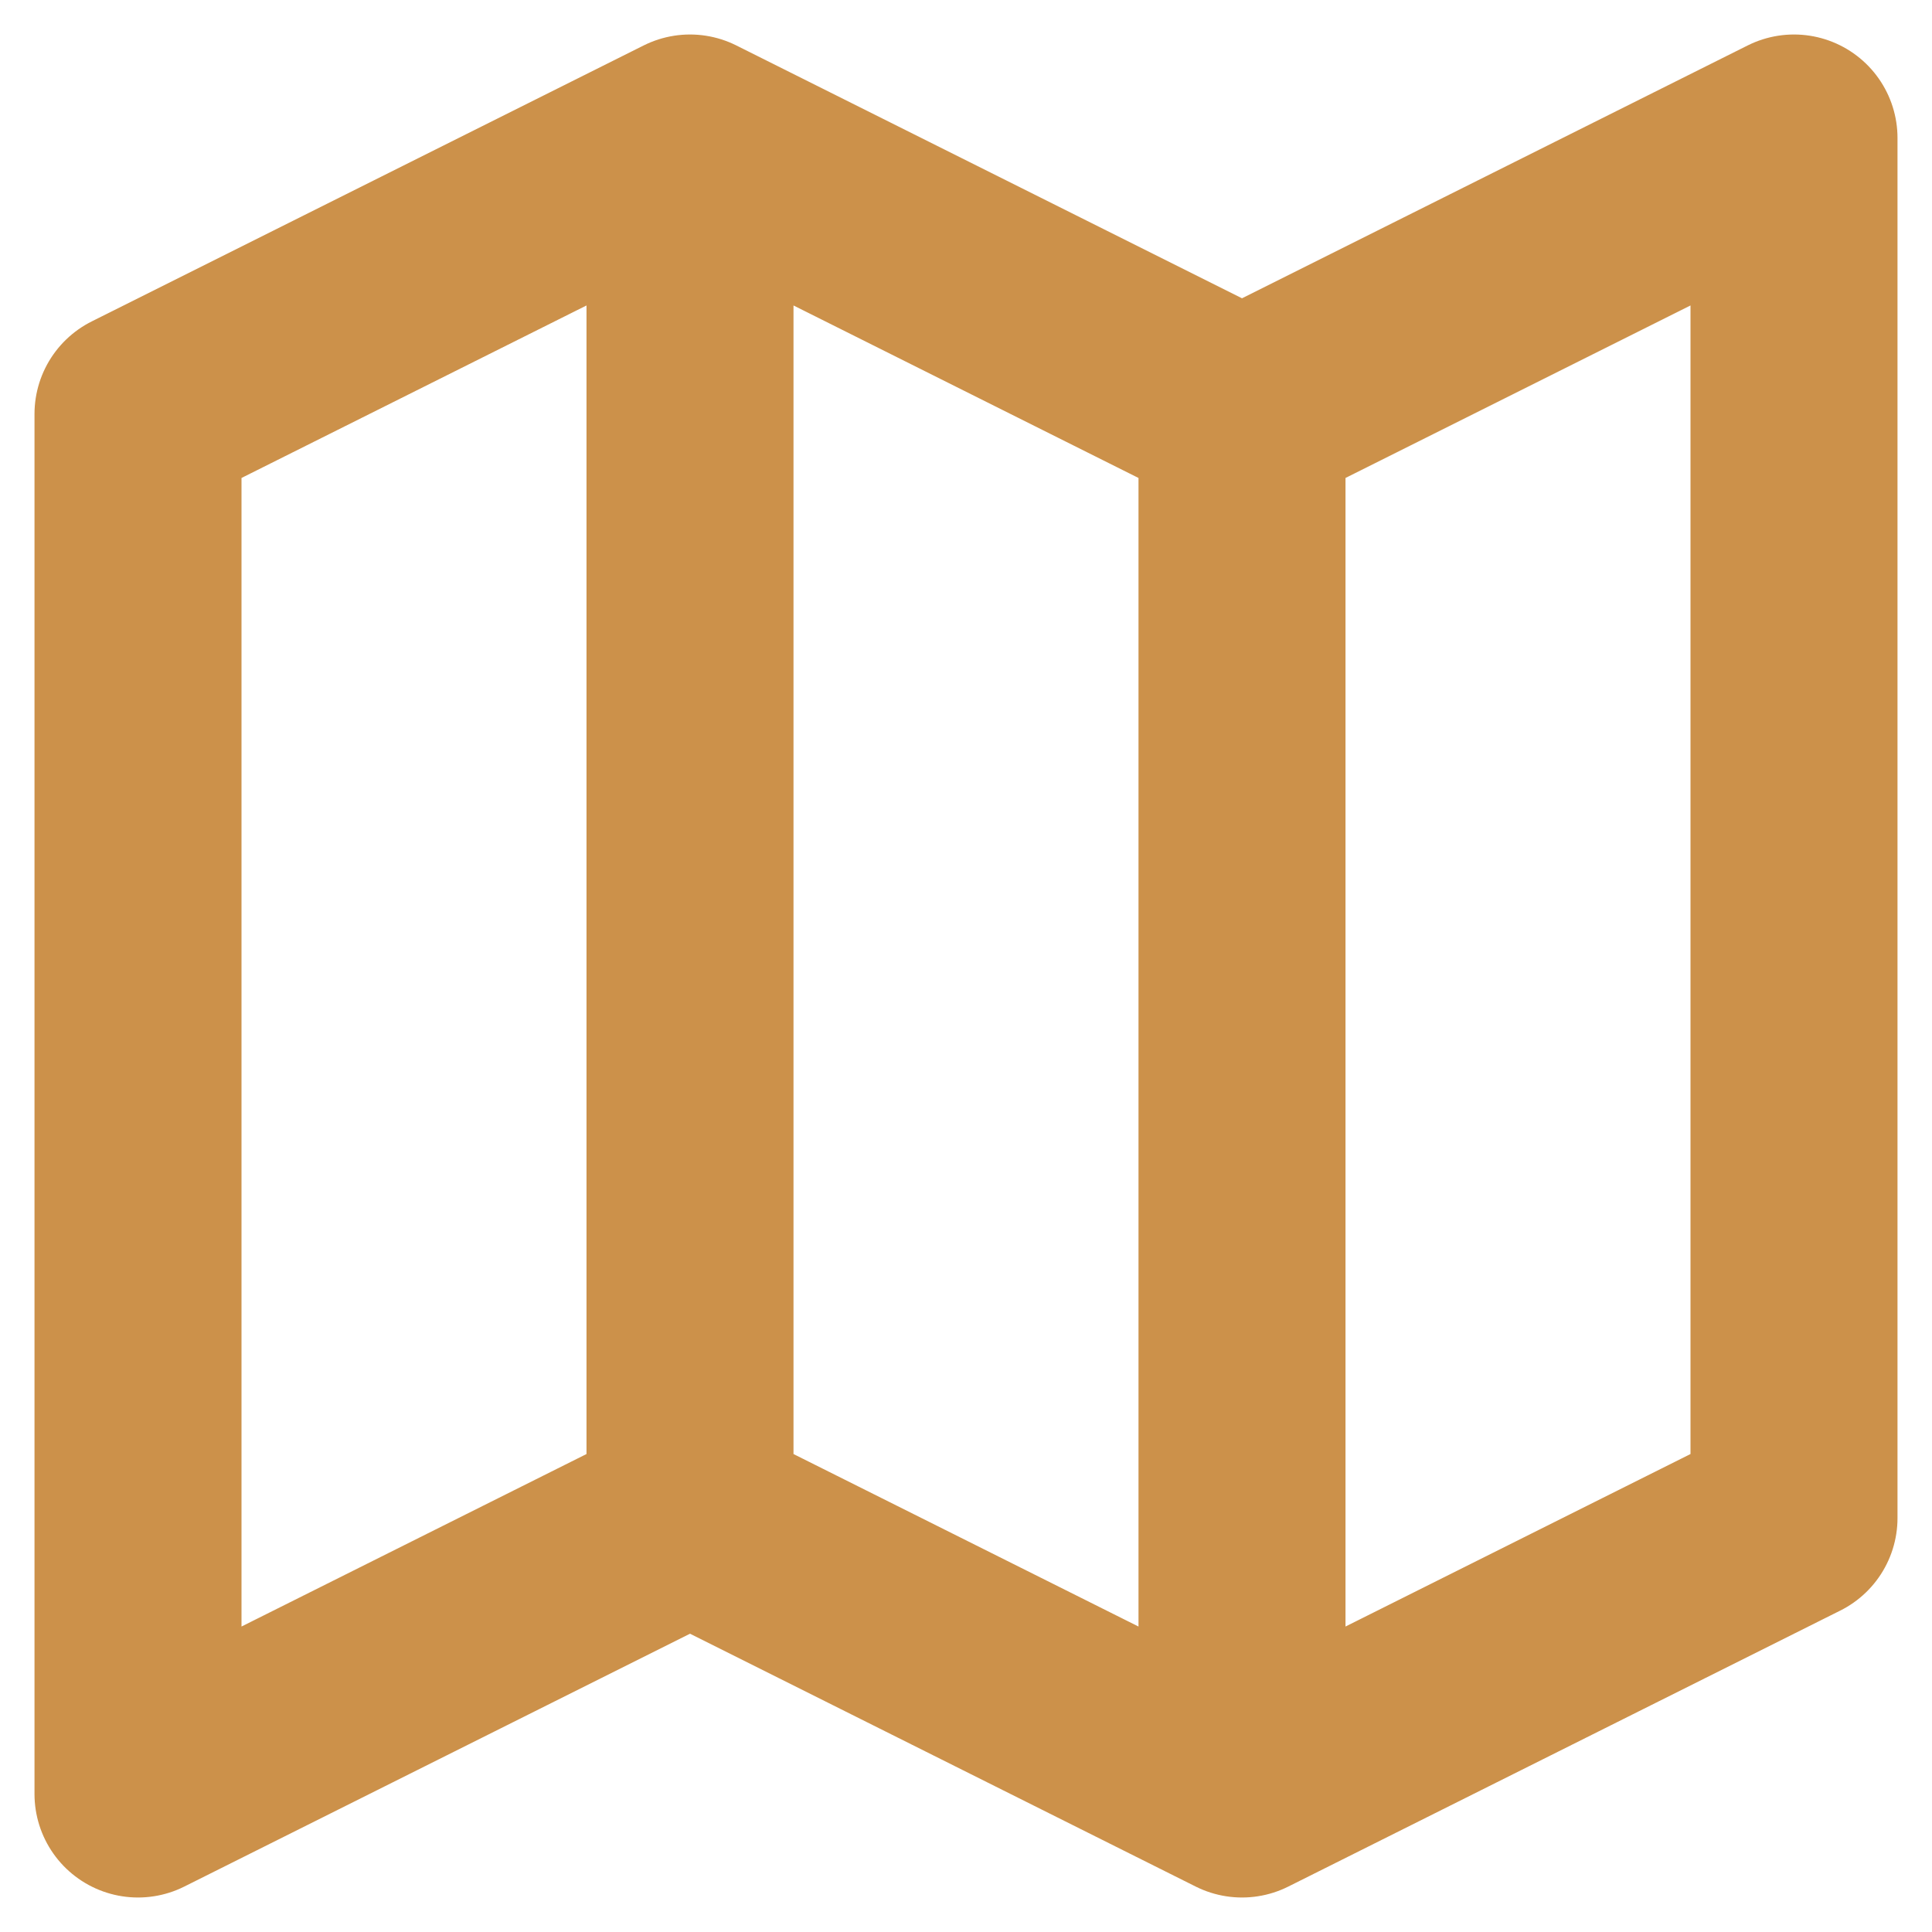 <svg width="14" height="14" viewBox="0 0 14 14" fill="none" xmlns="http://www.w3.org/2000/svg">
    <path d="M5 1L1 3V13L5 11M5 1L9 3M5 1V11M9 3L13 1V11L9 13M9 3V13M9 13L5 11" stroke="#CC914A" stroke-width="1.5"
          stroke-linecap="round" stroke-linejoin="round"/>
</svg>
